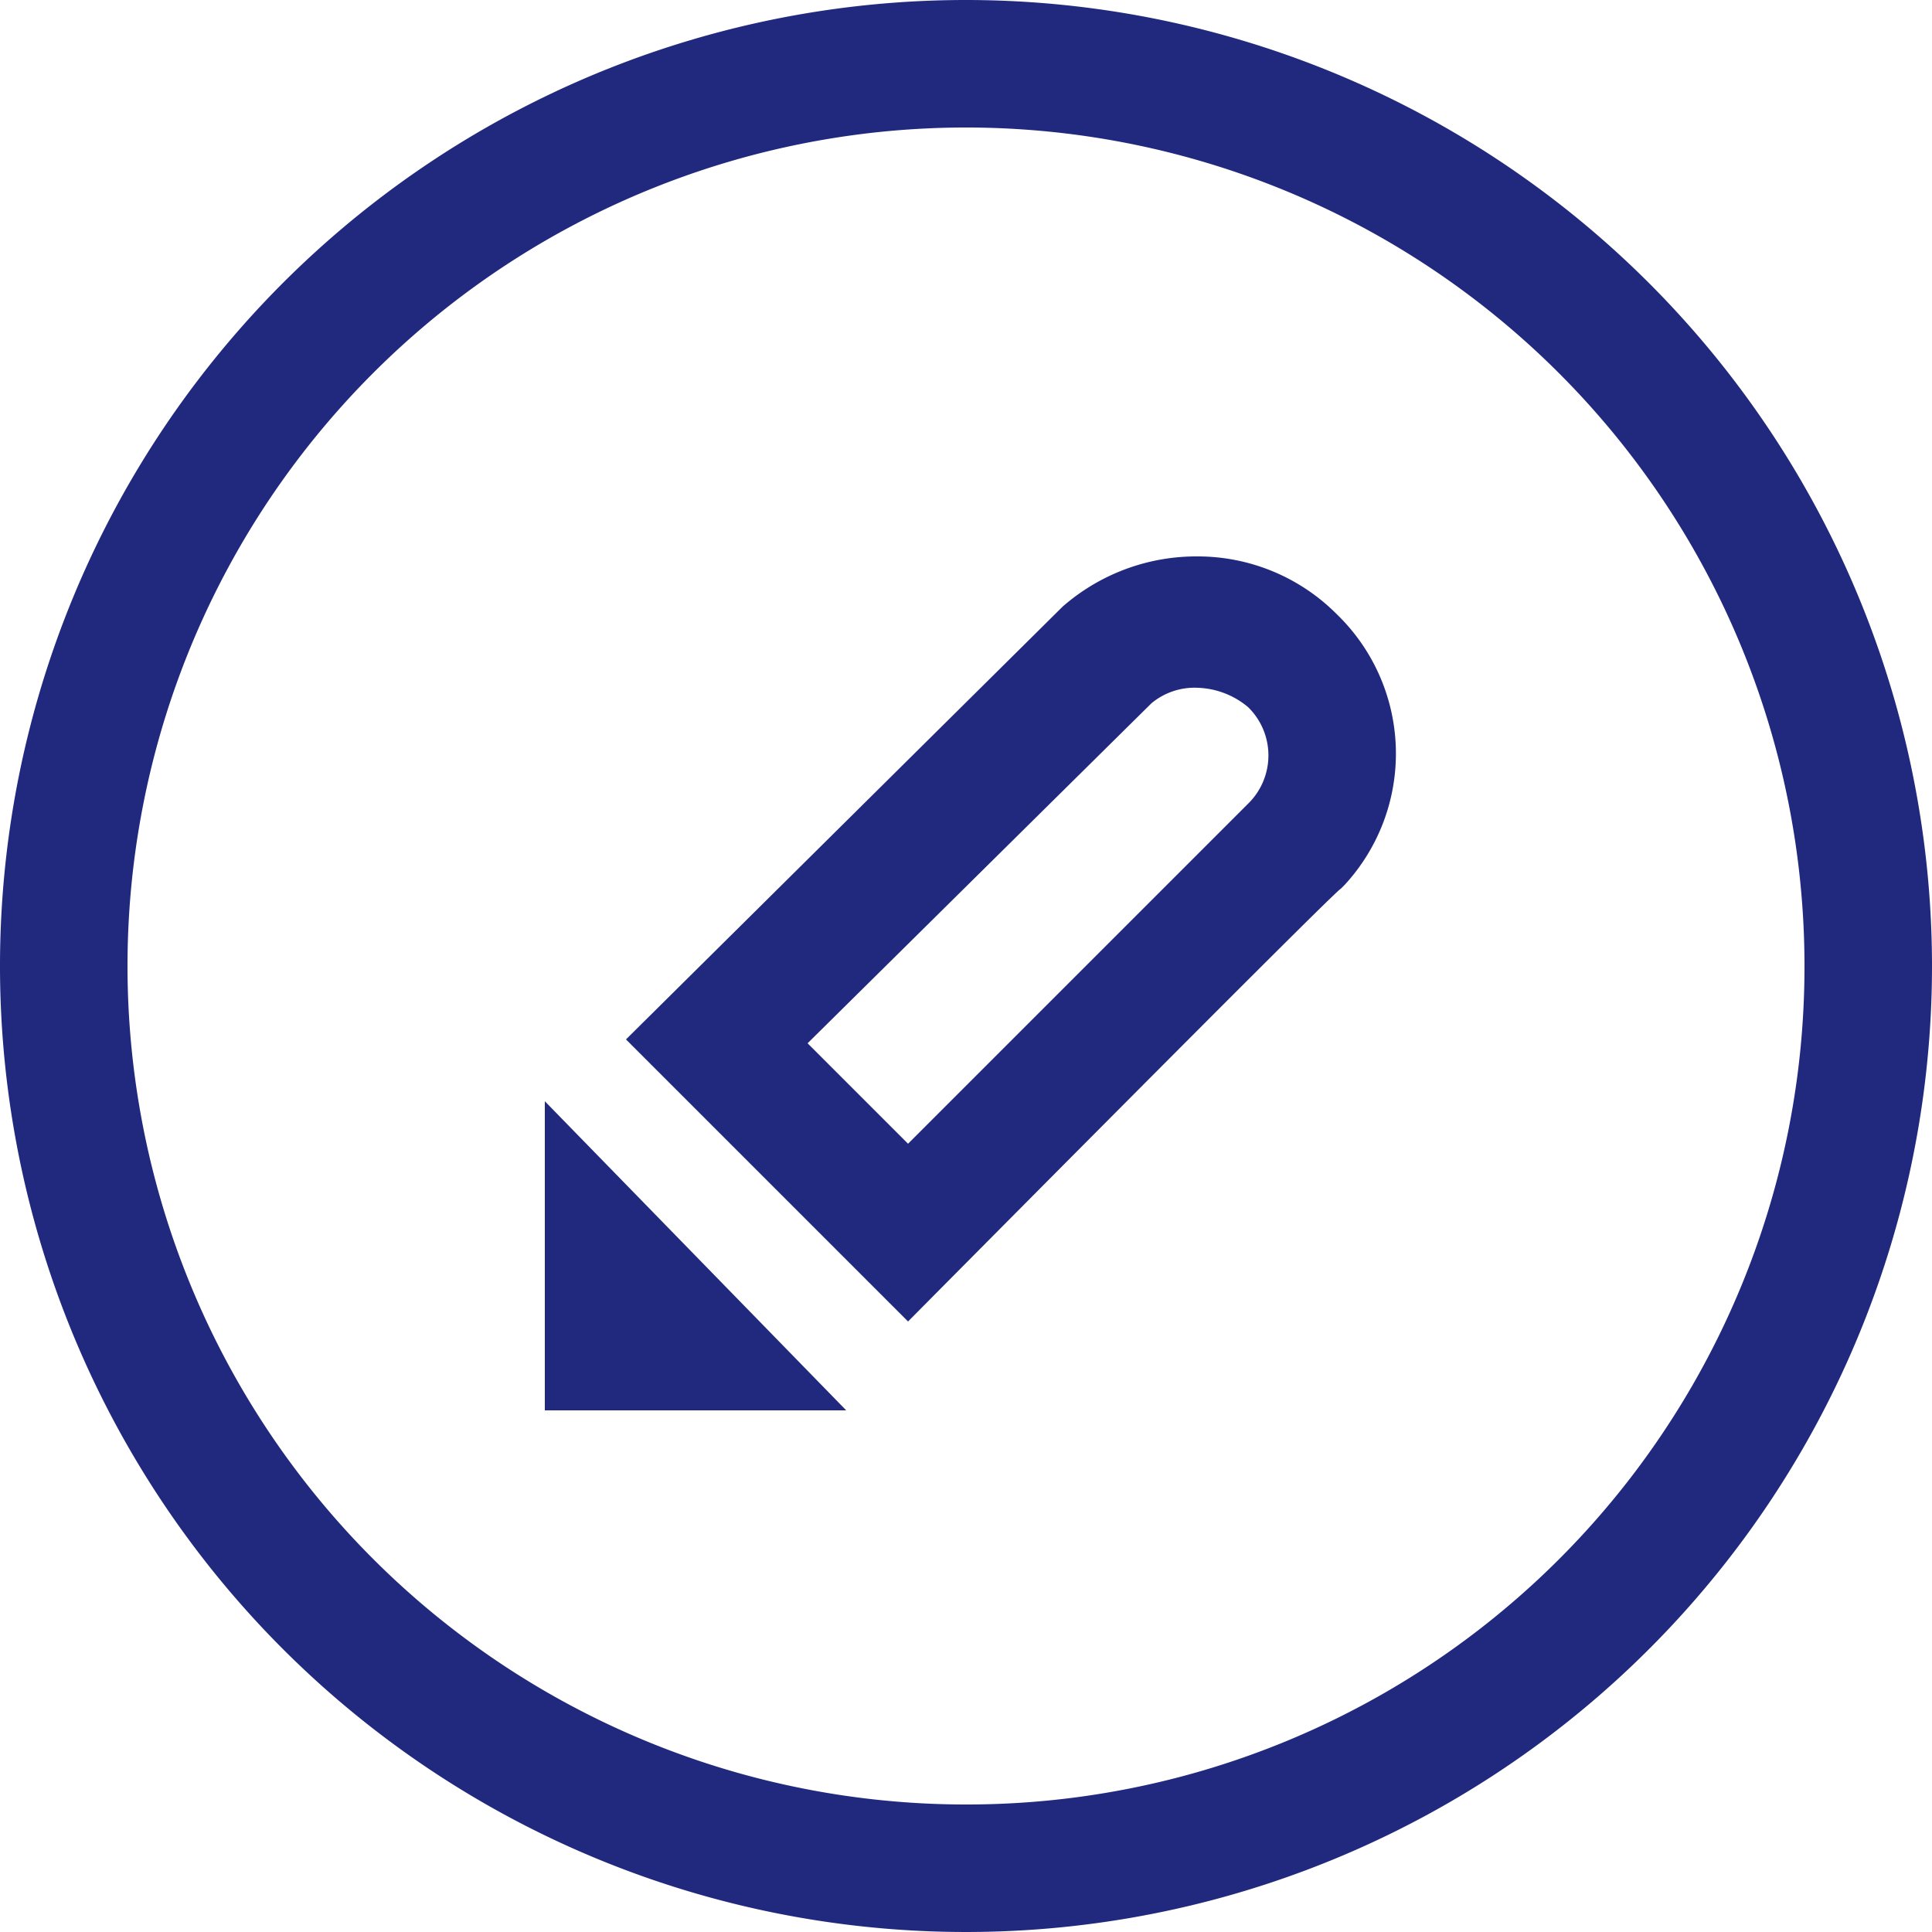 <svg xmlns="http://www.w3.org/2000/svg" viewBox="0 0 50 50">
  <defs>
    <style>
      .cls-1 {
        fill: #20297e;
      }
    </style>
  </defs>
  <g id="noun_edit_1145175" transform="translate(-25.1 -25.5)">
    <g id="Group_509" data-name="Group 509">
      <path id="Path_169" data-name="Path 169" class="cls-1" d="M50.1,25.5a25,25,0,1,0,25,25A25.009,25.009,0,0,0,50.1,25.5Zm0,46.7A21.7,21.7,0,1,1,71.8,50.5,21.68,21.68,0,0,1,50.1,72.2Z"/>
      <path id="Path_170" data-name="Path 170" class="cls-1" d="M59.7,41.4a5.075,5.075,0,0,0-3.6-1.5,5.256,5.256,0,0,0-3.5,1.3L41.3,52.4l7.3,7.3S59.7,48.5,59.8,48.5l.1-.1h0A5.015,5.015,0,0,0,59.7,41.4Zm-2.3,4.9-.1.1-8.7,8.7L46,52.5l8.9-8.8a1.746,1.746,0,0,1,1.2-.4,2.137,2.137,0,0,1,1.3.5A1.747,1.747,0,0,1,57.4,46.3Z"/>
      <path id="Path_171" data-name="Path 171" class="cls-1" d="M39.2,62H47l-7.8-8Z"/>
    </g>
  </g>
</svg>
